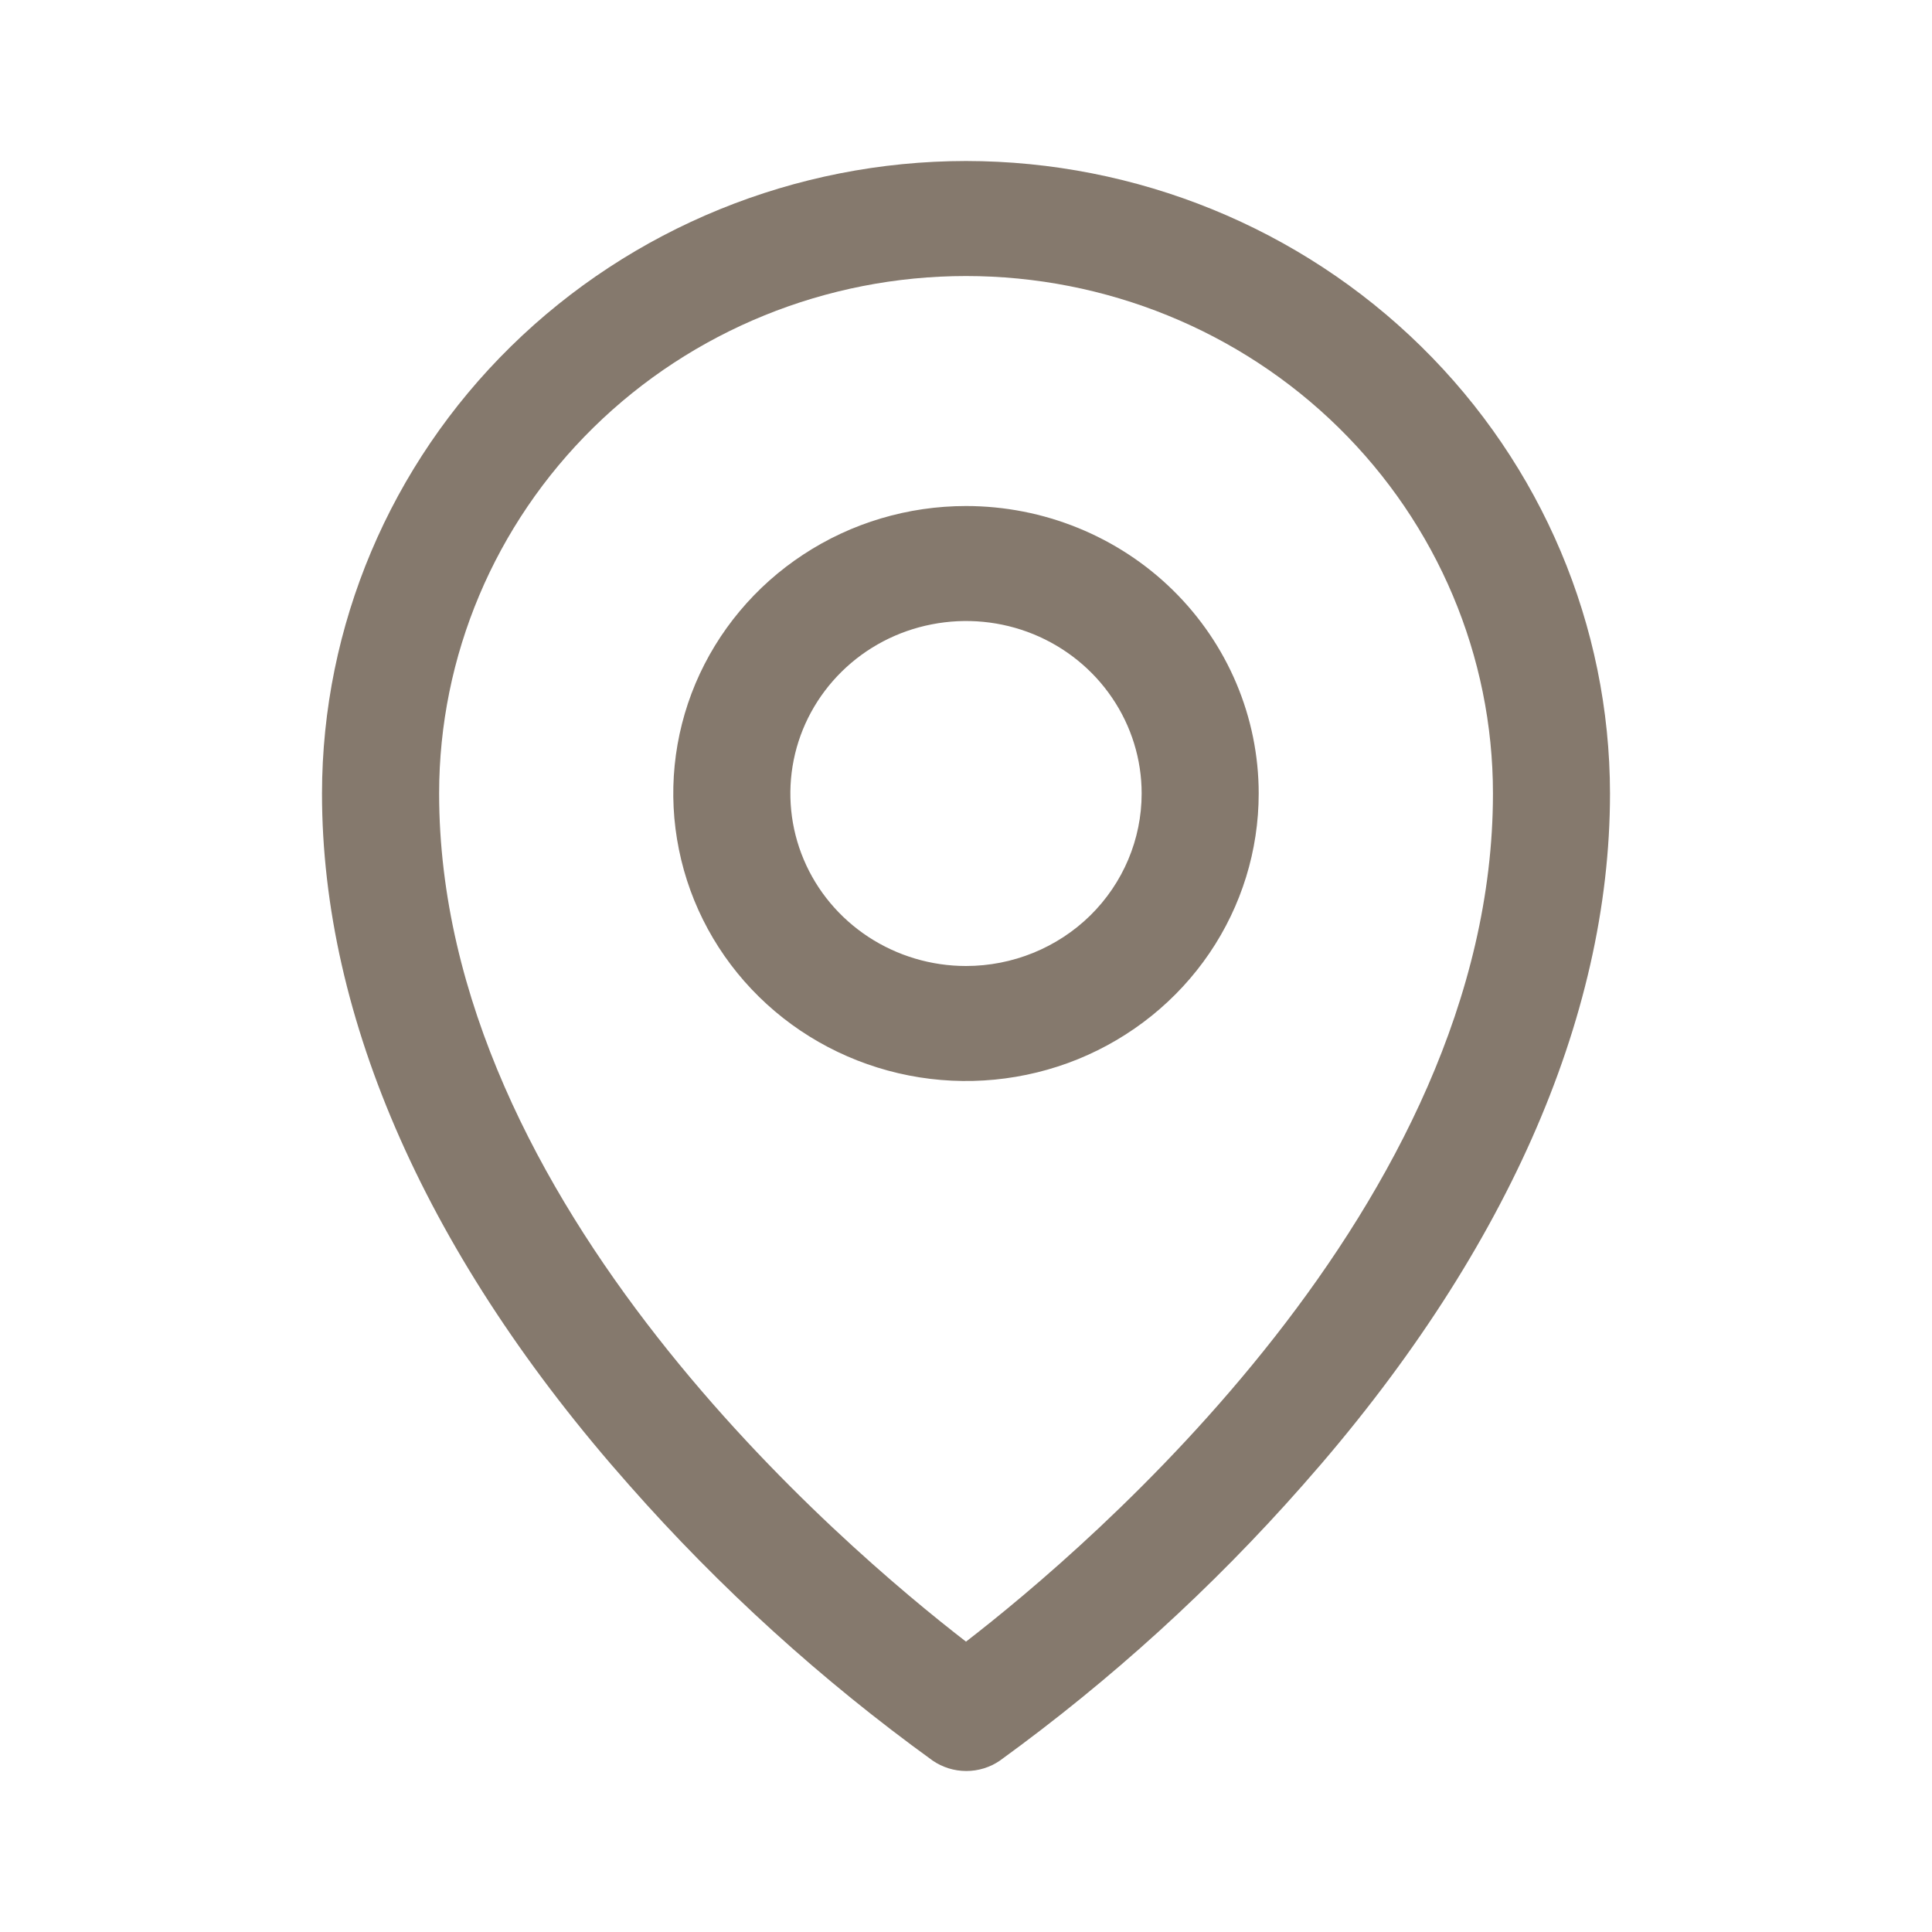 <svg width="24" height="24" viewBox="0 0 24 24" fill="none" xmlns="http://www.w3.org/2000/svg">
<path d="M12 6.286C11.281 6.286 10.578 6.495 9.98 6.888C9.382 7.28 8.916 7.838 8.64 8.49C8.365 9.143 8.293 9.861 8.434 10.554C8.574 11.247 8.92 11.883 9.429 12.383C9.937 12.882 10.585 13.222 11.291 13.36C11.996 13.498 12.727 13.427 13.392 13.157C14.056 12.886 14.624 12.429 15.024 11.841C15.423 11.254 15.636 10.564 15.636 9.857C15.636 8.91 15.253 8.002 14.571 7.332C13.889 6.662 12.964 6.286 12 6.286ZM12 12C11.569 12 11.147 11.874 10.788 11.639C10.429 11.403 10.149 11.069 9.984 10.677C9.819 10.286 9.776 9.855 9.86 9.439C9.944 9.023 10.152 8.642 10.457 8.342C10.762 8.042 11.151 7.838 11.574 7.756C11.998 7.673 12.436 7.715 12.835 7.877C13.234 8.04 13.574 8.314 13.814 8.667C14.054 9.019 14.182 9.433 14.182 9.857C14.182 10.425 13.952 10.971 13.543 11.373C13.134 11.774 12.579 12 12 12ZM12 2C9.879 2.002 7.846 2.831 6.346 4.304C4.846 5.777 4.002 7.774 4 9.857C4 12.661 5.319 15.632 7.818 18.451C8.941 19.725 10.205 20.872 11.586 21.871C11.709 21.955 11.854 22 12.004 22C12.153 22 12.299 21.955 12.421 21.871C13.8 20.871 15.061 19.724 16.182 18.451C18.677 15.632 20 12.661 20 9.857C19.998 7.774 19.154 5.777 17.654 4.304C16.154 2.831 14.121 2.002 12 2ZM12 20.393C10.497 19.232 5.455 14.969 5.455 9.857C5.455 8.152 6.144 6.517 7.372 5.311C8.599 4.106 10.264 3.429 12 3.429C13.736 3.429 15.401 4.106 16.628 5.311C17.856 6.517 18.546 8.152 18.546 9.857C18.546 14.967 13.503 19.232 12 20.393Z" fill="#85796D"/>
</svg>
